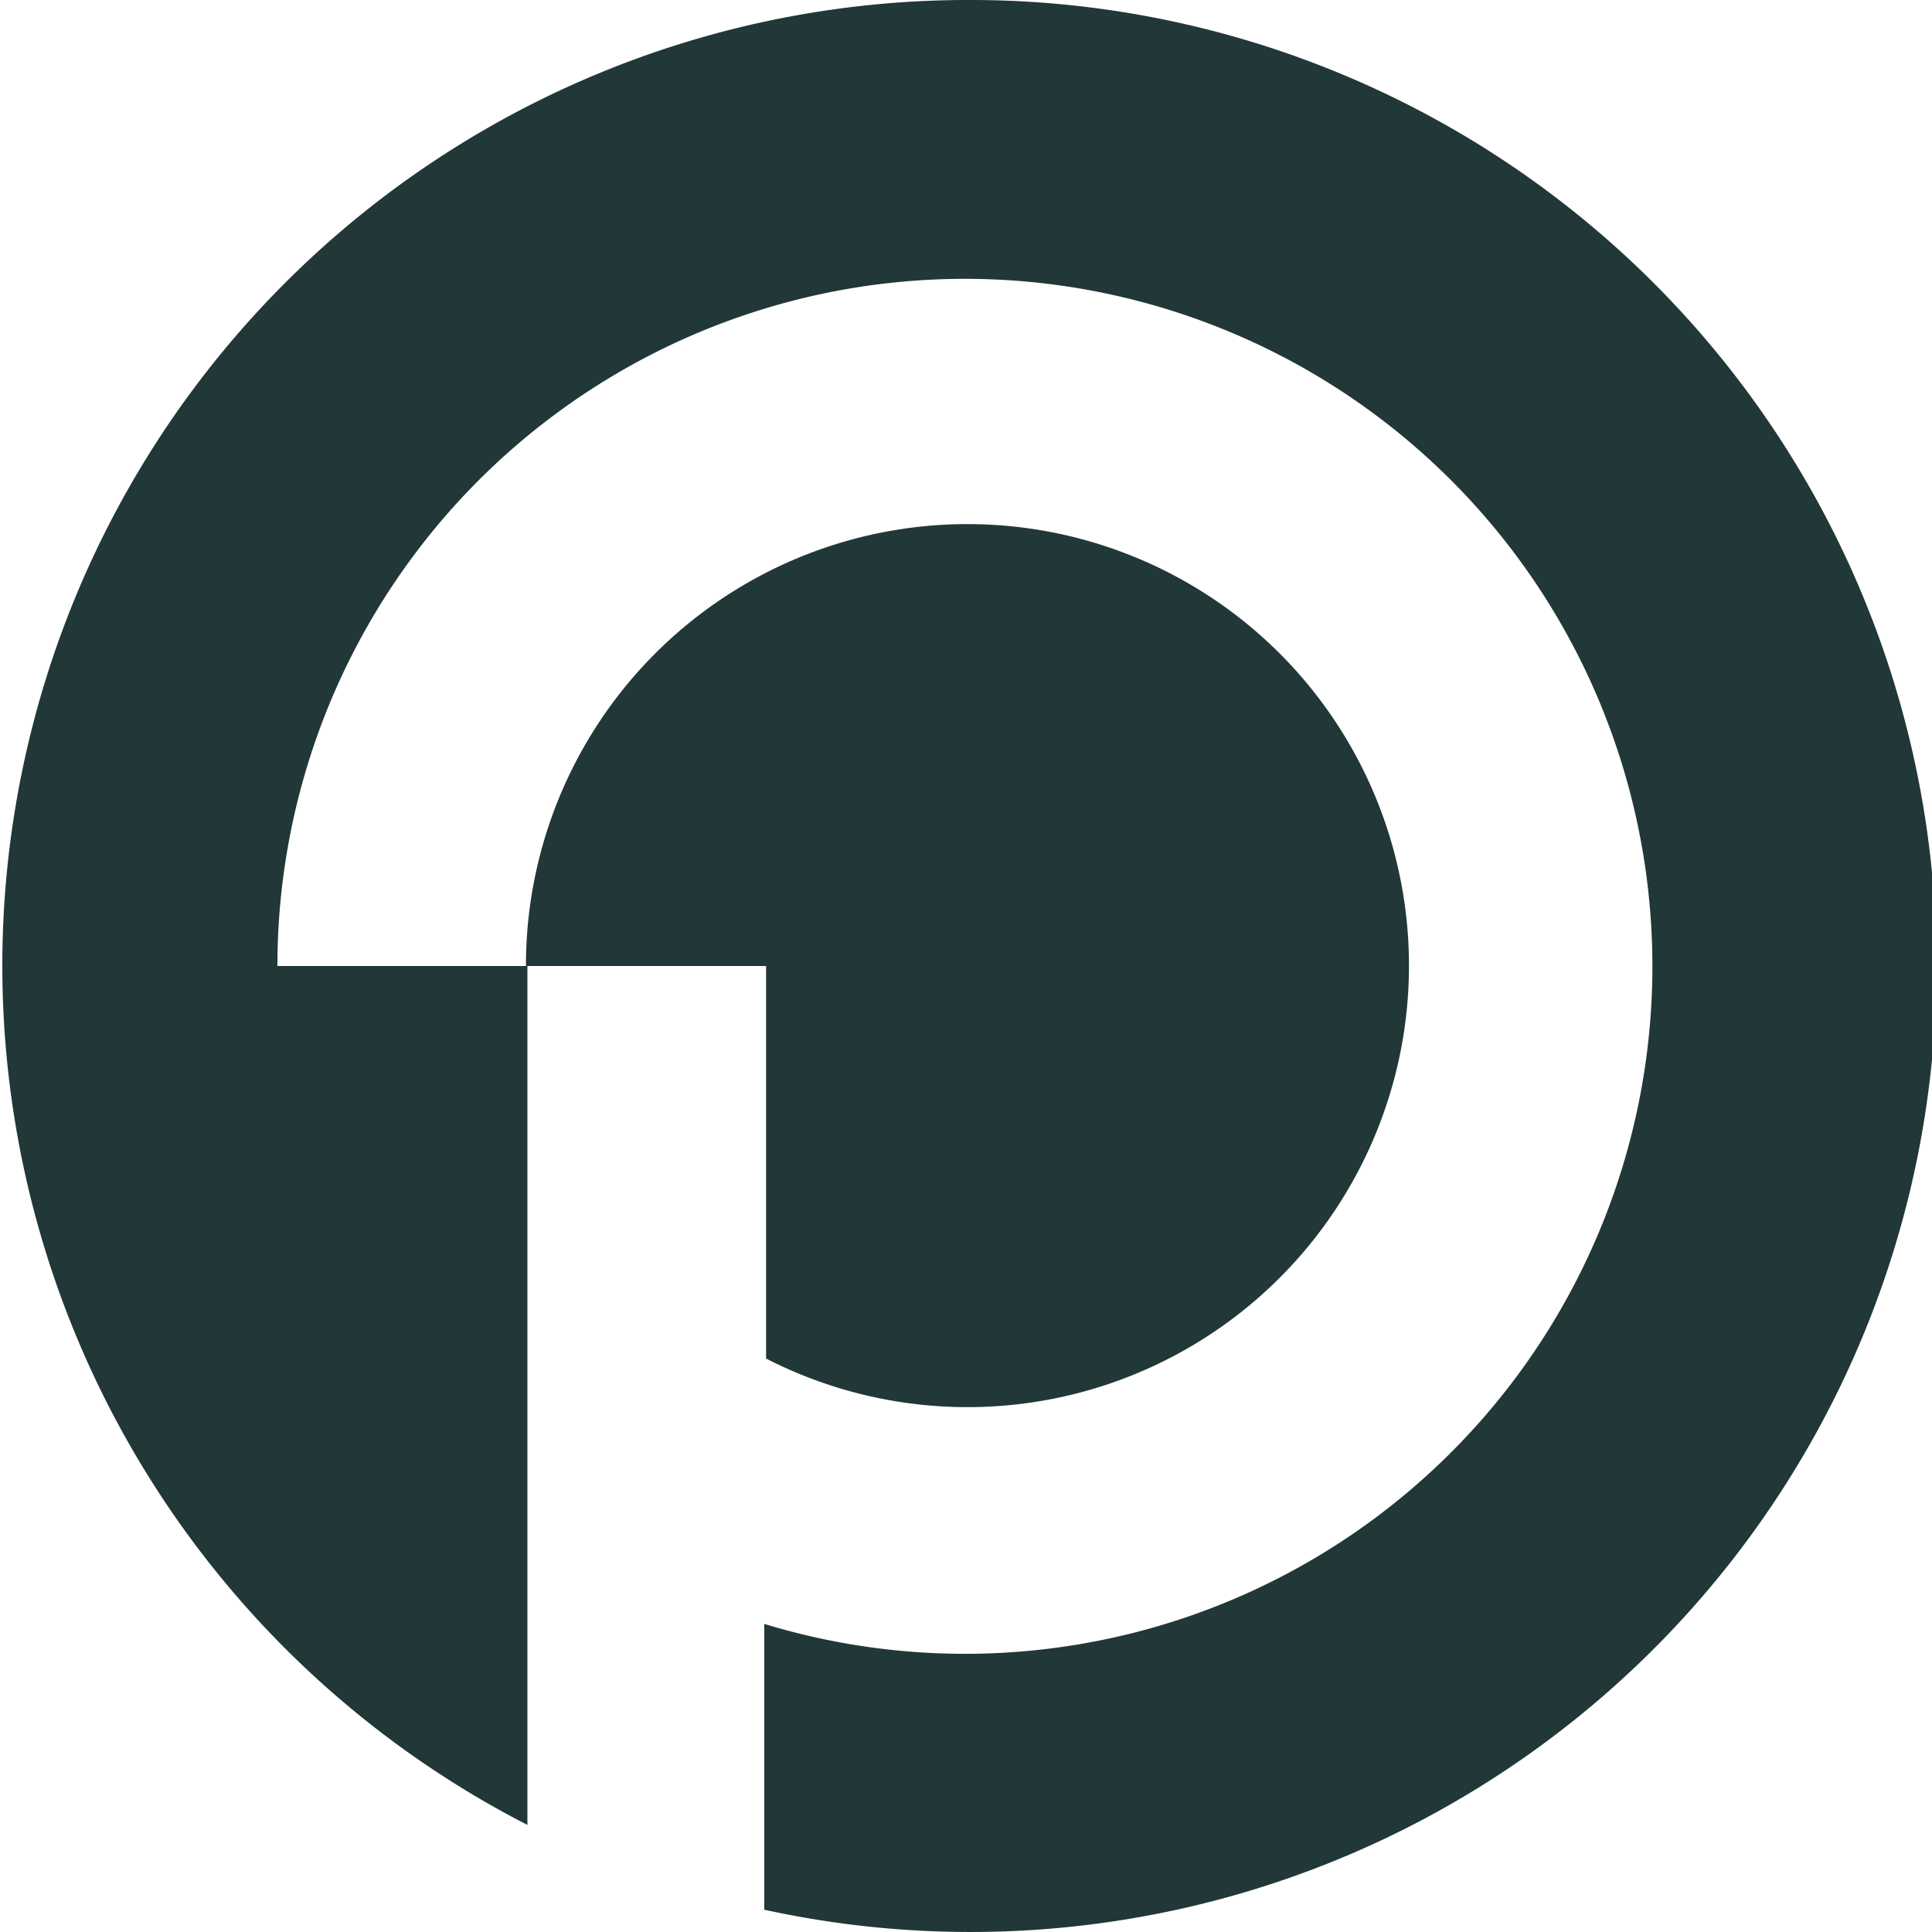 <svg xmlns="http://www.w3.org/2000/svg" viewBox="0 0 52.86 52.86"><defs><style>.cls-1{fill:#223737;}</style></defs><title>p-black</title><g id="Layer_2" data-name="Layer 2"><g id="START"><path class="cls-1" d="M26.43,0a26.42,26.42,0,0,0-12,49.93V26.43h6.53V37.17a12.08,12.08,0,1,0-6.57-10.74H7.59a18.81,18.81,0,1,1,13.32,18v7.82A26.43,26.43,0,1,0,26.43,0Z"/></g></g></svg>